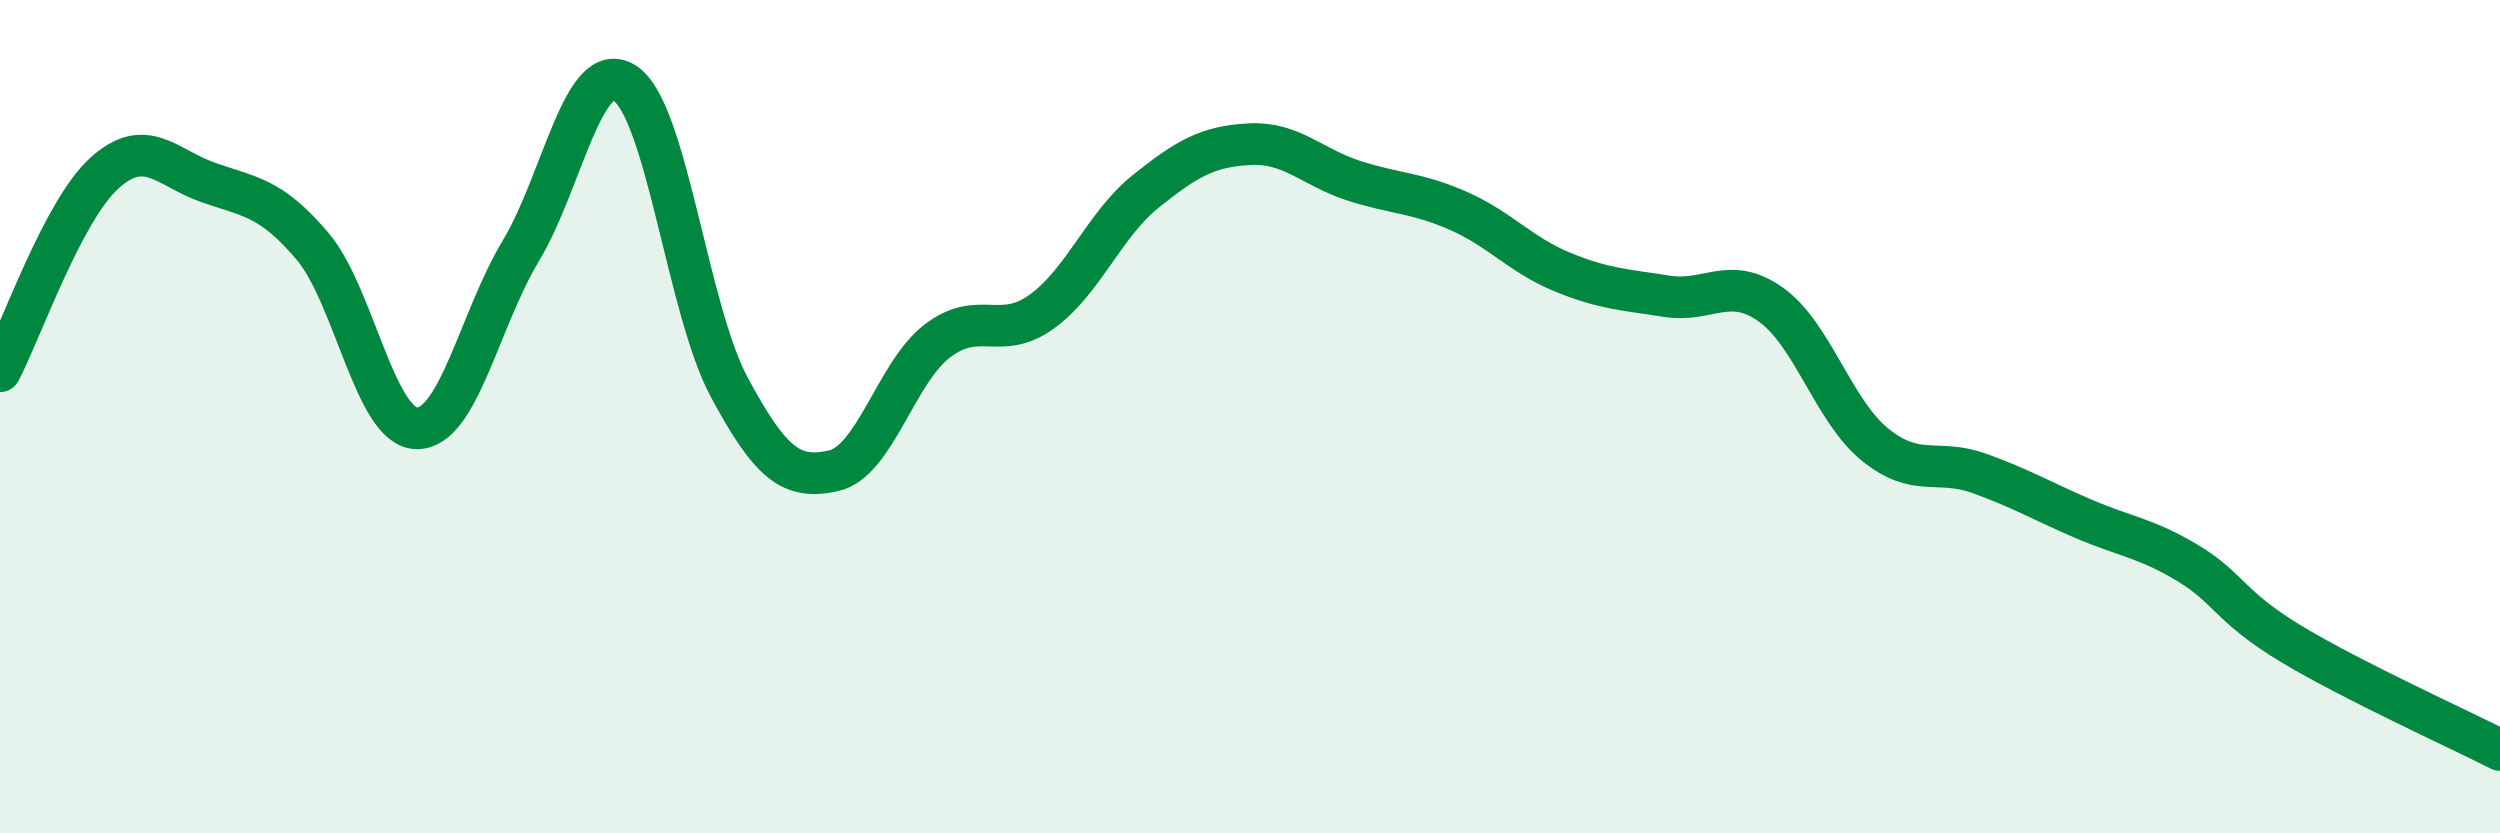 
    <svg width="60" height="20" viewBox="0 0 60 20" xmlns="http://www.w3.org/2000/svg">
      <path
        d="M 0,8.91 C 0.5,7.96 1.5,5.07 2.5,4.16 C 3.5,3.25 4,4.03 5,4.38 C 6,4.73 6.5,4.73 7.5,5.91 C 8.5,7.09 9,10.26 10,10.28 C 11,10.3 11.5,7.68 12.5,6.02 C 13.5,4.36 14,1.35 15,2 C 16,2.65 16.5,7.43 17.5,9.29 C 18.5,11.15 19,11.52 20,11.3 C 21,11.08 21.5,8.94 22.5,8.18 C 23.5,7.42 24,8.2 25,7.48 C 26,6.76 26.5,5.39 27.5,4.59 C 28.5,3.79 29,3.51 30,3.46 C 31,3.41 31.5,4.02 32.5,4.34 C 33.5,4.66 34,4.62 35,5.06 C 36,5.5 36.5,6.12 37.5,6.53 C 38.5,6.94 39,6.95 40,7.11 C 41,7.27 41.5,6.6 42.5,7.31 C 43.5,8.02 44,9.86 45,10.67 C 46,11.48 46.5,11 47.5,11.36 C 48.5,11.72 49,12.02 50,12.45 C 51,12.88 51.5,12.91 52.5,13.51 C 53.5,14.11 53.5,14.56 55,15.46 C 56.5,16.36 59,17.49 60,18L60 20L0 20Z"
        fill="#008740"
        opacity="0.1"
        stroke-linecap="round"
        stroke-linejoin="round"
      />
      <path
        d="M 0,8.91 C 0.5,7.96 1.5,5.07 2.5,4.16 C 3.5,3.25 4,4.03 5,4.38 C 6,4.73 6.5,4.73 7.5,5.91 C 8.5,7.09 9,10.26 10,10.28 C 11,10.3 11.5,7.68 12.5,6.02 C 13.5,4.36 14,1.35 15,2 C 16,2.65 16.5,7.43 17.5,9.29 C 18.5,11.15 19,11.52 20,11.3 C 21,11.08 21.5,8.94 22.5,8.18 C 23.5,7.42 24,8.2 25,7.48 C 26,6.76 26.5,5.39 27.5,4.59 C 28.5,3.79 29,3.51 30,3.46 C 31,3.41 31.5,4.02 32.5,4.34 C 33.5,4.66 34,4.62 35,5.06 C 36,5.5 36.5,6.12 37.5,6.53 C 38.5,6.94 39,6.95 40,7.11 C 41,7.27 41.5,6.6 42.5,7.31 C 43.5,8.02 44,9.86 45,10.67 C 46,11.48 46.5,11 47.5,11.36 C 48.5,11.72 49,12.02 50,12.45 C 51,12.88 51.5,12.91 52.5,13.51 C 53.5,14.11 53.5,14.56 55,15.46 C 56.5,16.36 59,17.49 60,18"
        stroke="#008740"
        stroke-width="1"
        fill="none"
        stroke-linecap="round"
        stroke-linejoin="round"
      />
    </svg>
  